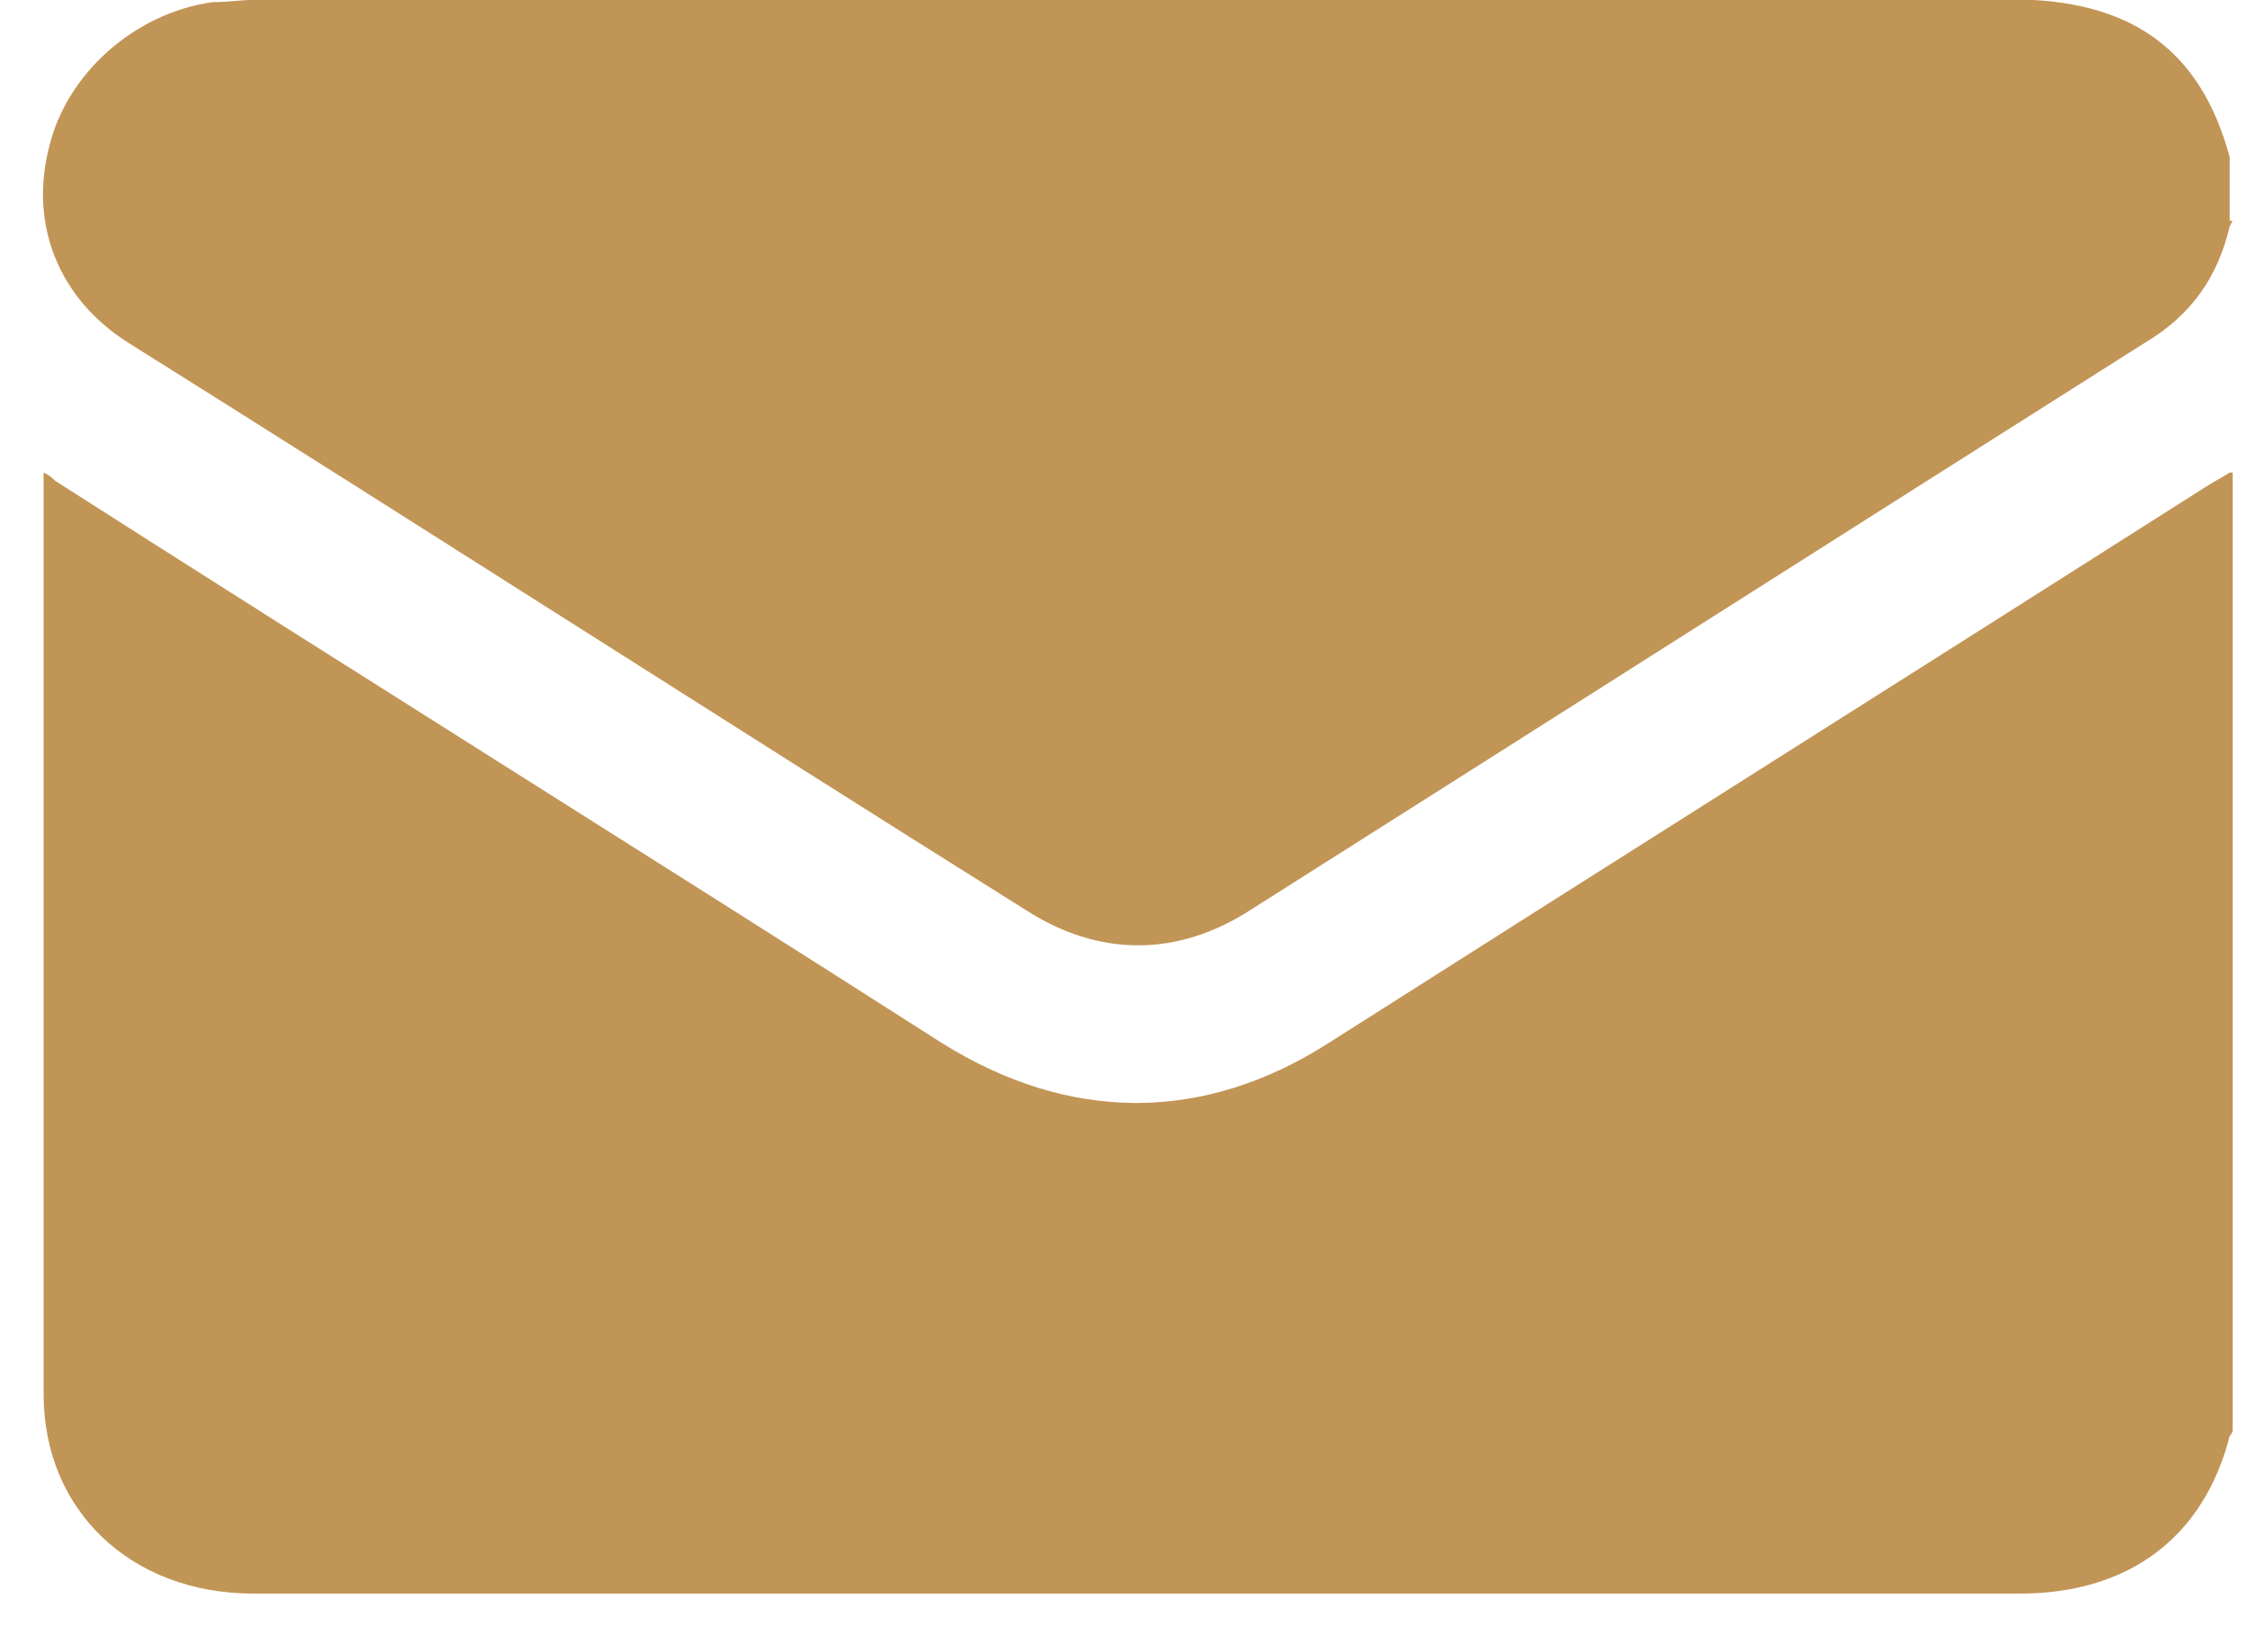 <svg width="34" height="25" viewBox="0 0 34 25" fill="none" xmlns="http://www.w3.org/2000/svg">
<path d="M33.783 7.15V21.642C33.783 21.642 33.783 21.684 33.739 21.726C33.342 23.276 32.196 24.113 30.564 24.113C29.593 24.113 28.667 24.113 27.697 24.113C19.758 24.113 11.775 24.113 3.836 24.113C1.983 24.113 0.66 22.857 0.66 21.098C0.66 16.574 0.66 12.009 0.66 7.485C0.66 7.36 0.66 7.276 0.66 7.15C0.748 7.192 0.792 7.234 0.836 7.276C5.291 10.124 9.79 12.93 14.245 15.778C16.185 16.993 18.214 16.993 20.11 15.778C24.521 12.972 28.976 10.166 33.386 7.36C33.519 7.276 33.607 7.234 33.739 7.15H33.783Z" fill="#C19556"/>
<path d="M33.782 3.341L33.738 3.425C33.562 4.179 33.165 4.765 32.459 5.184C27.96 8.032 23.417 10.922 18.919 13.77C17.816 14.482 16.625 14.482 15.522 13.77C10.979 10.922 6.481 8.032 1.938 5.184C0.879 4.514 0.438 3.383 0.747 2.21C1.012 1.121 2.026 0.2 3.217 0.032C3.481 0.032 3.746 -0.01 3.967 -0.01C12.788 -0.01 21.609 -0.01 30.43 -0.01C32.238 -0.01 33.297 0.744 33.738 2.378C33.738 2.378 33.738 2.378 33.738 2.419V3.341H33.782Z" fill="#C19556"/>
</svg>
